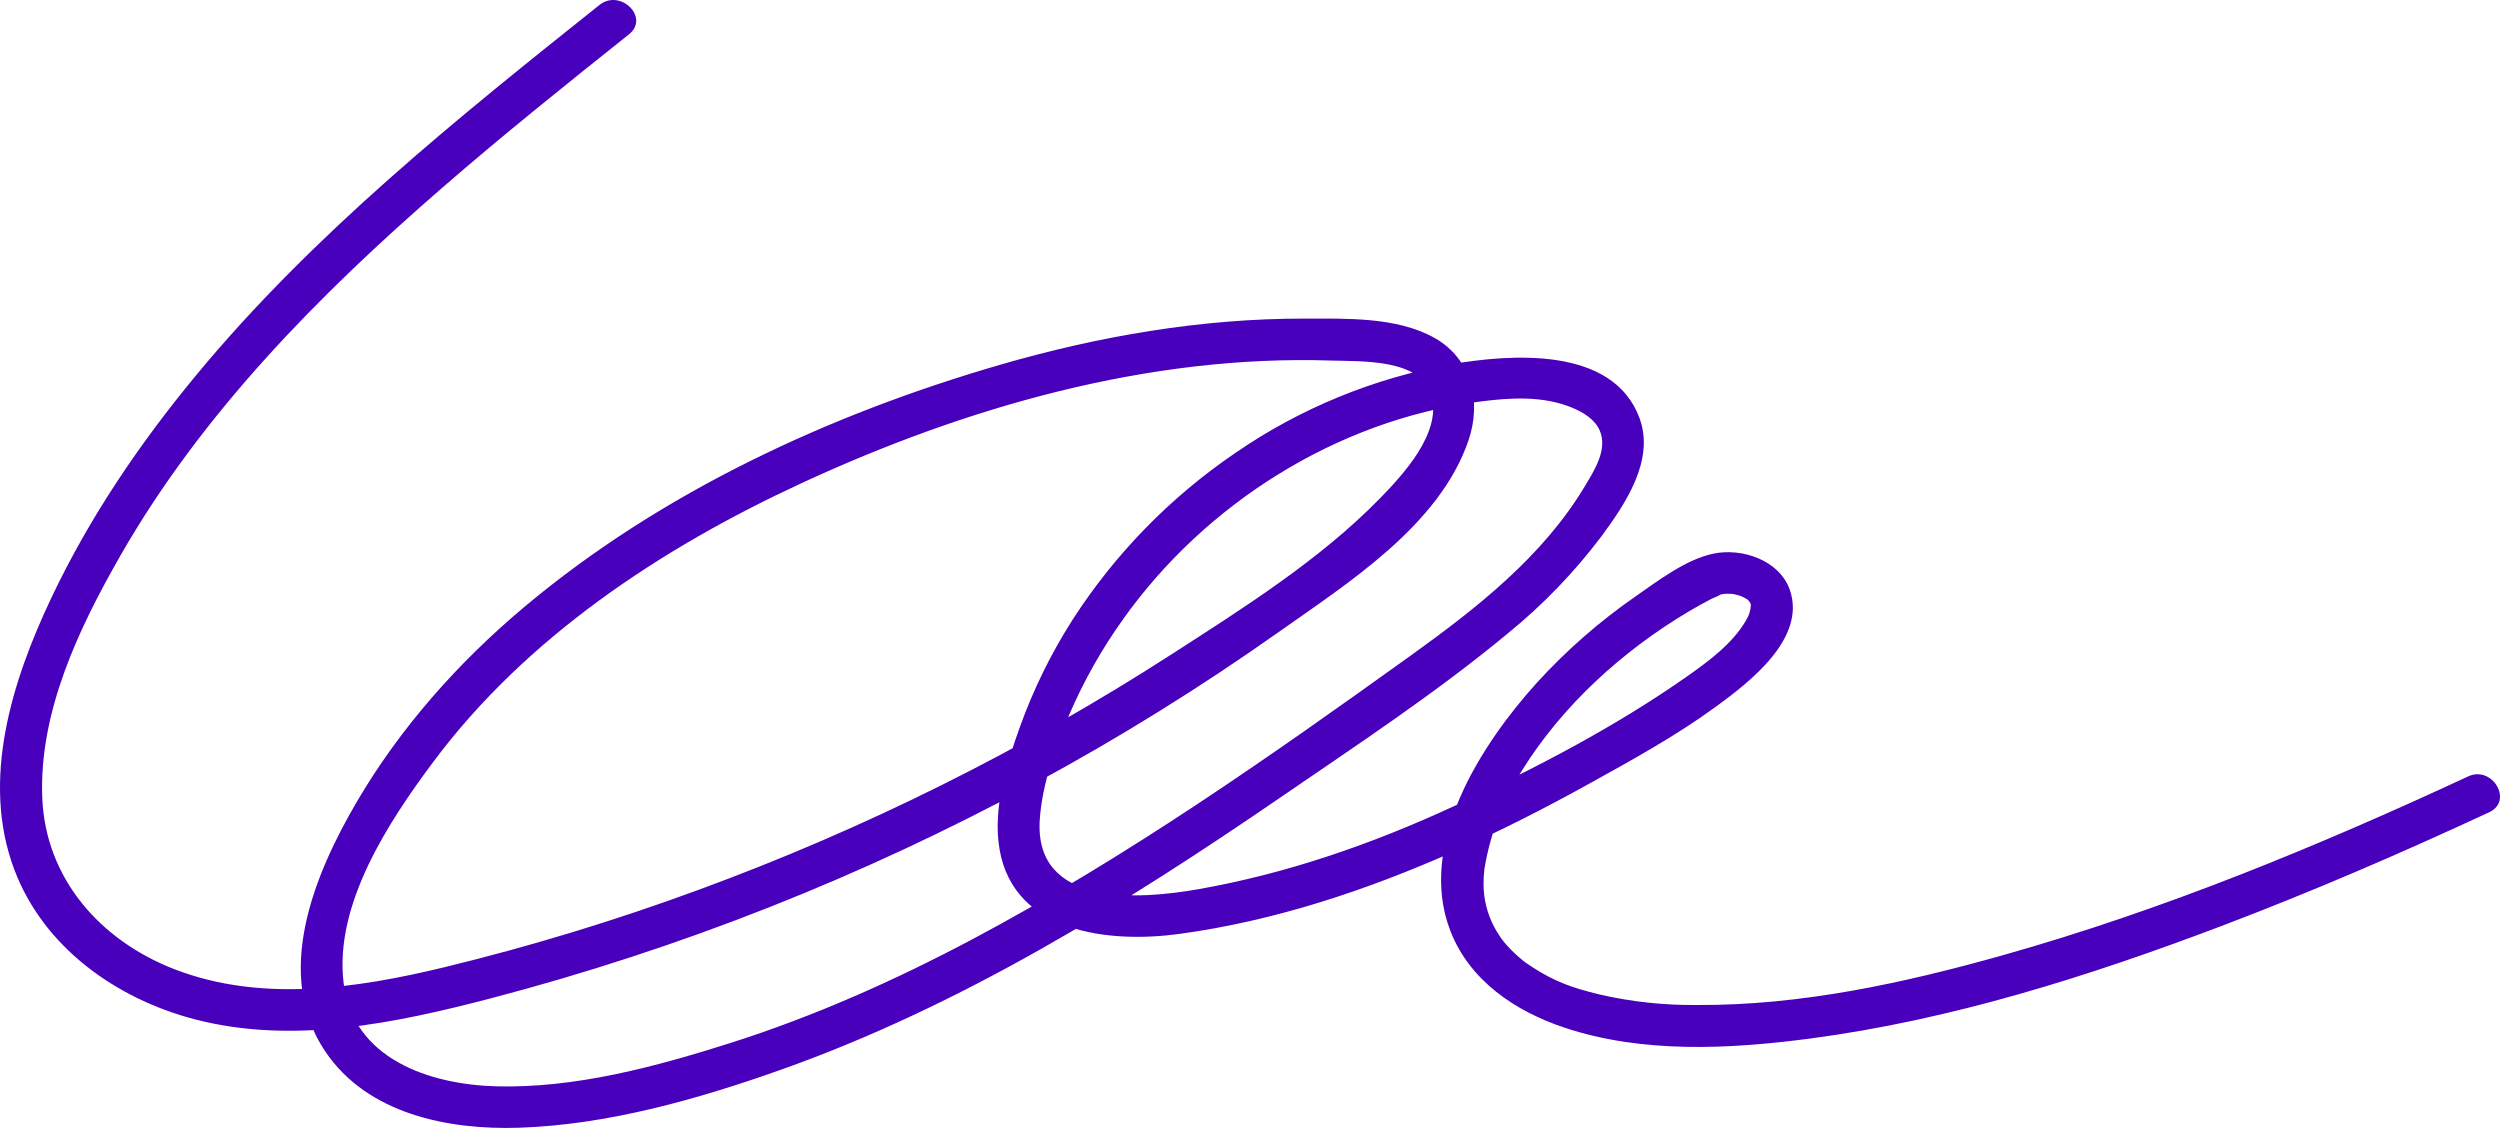 <?xml version="1.0" encoding="UTF-8"?> <svg xmlns="http://www.w3.org/2000/svg" width="594" height="268" viewBox="0 0 594 268" fill="none"> <path d="M142.447 1.169C108.544 28.187 74.336 55.637 46.614 89.138C33.149 105.41 21.226 122.984 12.187 142.074C2.909 161.67 -4.634 185.289 3.397 206.603C10.358 225.073 27.578 237.323 46.347 242.203C69.588 248.245 94.023 243.108 116.713 237.18C161.527 225.434 204.756 208.373 245.466 186.366C265.62 175.487 285.095 163.408 303.784 150.198C320.375 138.466 342.045 124.793 348.924 104.612C352.053 95.432 349.715 85.292 340.863 80.302C331.869 75.232 319.797 75.714 309.808 75.7C285.433 75.666 261.11 79.866 237.755 86.633C197.108 98.411 157.048 116.953 124.549 144.236C108.927 157.35 95.144 172.846 84.823 190.432C74.759 207.58 64.783 231.411 77.344 249.916C87.365 264.679 106.424 268.492 123.252 267.951C144.308 267.274 165.693 261.205 185.414 254.217C228.34 239.005 267.27 214.824 304.593 189.226C322.703 176.804 341.291 164.571 358.197 150.545C366.551 143.766 374.043 136.002 380.507 127.424C386.222 119.671 393.244 109.293 389.534 99.302C383.209 82.27 359.057 84.093 344.818 86.547C326.403 89.84 308.914 97.021 293.534 107.606C278.074 118.118 264.905 131.616 254.812 147.295C249.709 155.295 245.518 163.835 242.318 172.756C239.067 181.794 235.821 192.213 237.505 201.875C240.965 221.732 263.643 224.137 280.065 221.918C302.8 218.847 324.713 211.537 345.601 202.268C356.454 197.452 367.035 192.051 377.416 186.305C387.704 180.61 398.174 174.866 407.675 167.925C415.553 162.169 429.249 151.745 425.275 140.194C422.835 133.105 413.866 130.069 406.968 131.575C400.496 132.987 393.975 137.959 388.672 141.659C380.088 147.602 372.209 154.49 365.184 162.192C351.96 176.813 336.614 200.479 344.595 221.149C349.159 232.971 359.979 240.248 371.686 244.159C390.225 250.354 410.97 249.285 430.055 246.763C463.605 242.33 496.243 231.994 527.768 220.038C549.338 211.858 570.53 202.706 591.441 192.989C597.221 190.303 592.188 181.803 586.433 184.478C550.687 201.088 514.009 216.209 475.996 226.926C452.423 233.572 427.893 238.925 403.265 238.784C395.418 238.878 387.587 238.031 379.943 236.262C373.533 234.705 369.404 233.237 364.068 229.781C363.541 229.439 363.025 229.082 362.511 228.72C361.35 227.903 362.855 229.055 361.776 228.164C360.83 227.391 359.925 226.571 359.063 225.706C358.323 224.956 357.626 224.167 356.964 223.348C357.881 224.483 356.779 223.093 356.585 222.797C356.239 222.268 355.884 221.749 355.56 221.206C353.784 218.213 352.744 214.844 352.527 211.376C352.477 210.373 352.479 209.367 352.533 208.364C352.56 207.858 352.61 207.354 352.653 206.849C352.766 205.522 352.488 207.741 352.771 206.032C354.156 197.91 357.145 190.14 361.566 183.169C371.168 167.647 385.573 154.589 401.252 145.281C403.009 144.238 404.794 143.244 406.608 142.299C406.694 142.255 410.145 140.822 408.077 141.499C408.268 141.436 408.474 141.373 408.66 141.302C409.025 141.163 410.757 140.999 409.3 141.117C410.02 141.064 410.742 141.059 411.463 141.102C412.37 141.148 411.417 141.074 411.258 141.05C411.633 141.1 412.005 141.171 412.372 141.263C412.985 141.412 413.588 141.598 414.179 141.817C413.056 141.372 414.659 142.081 414.983 142.318C415.184 142.467 415.784 142.781 414.859 142.185C415.155 142.388 415.419 142.634 415.64 142.916C415.823 143.144 415.949 143.411 416.008 143.696C415.964 144.972 415.588 146.215 414.915 147.304C411.768 152.803 406.093 157.02 401.003 160.602C383.851 172.674 364.542 182.712 345.516 191.523C326.131 200.499 305.754 207.584 284.654 211.287C270.526 213.766 245.659 215.569 247.049 194.713C247.612 186.265 250.807 177.419 254.11 169.673C257.532 161.736 261.798 154.185 266.835 147.148C286.316 119.74 317.517 99.968 351.136 95.479C358.559 94.488 366.589 93.935 373.657 96.915C376.186 97.982 378.928 99.629 380.077 102.246C382.052 106.743 378.851 111.695 376.6 115.463C366.613 132.182 350.816 144.538 335.182 155.765C301.646 179.849 267.568 203.782 231.013 223.18C212.582 232.96 193.467 241.483 173.548 247.813C155.817 253.448 136.635 258.619 117.866 258.109C102.019 257.679 83.85 251.569 81.645 233.596C79.357 214.951 92.293 195.306 102.957 181.013C125.049 151.402 157.117 130.226 190.383 114.826C229.452 96.74 272.911 84.237 316.323 85.669C323.367 85.902 337.831 85.157 340.164 94.088C342.479 102.947 333.417 112.743 327.812 118.478C313.638 132.98 295.538 144.396 278.549 155.344C243.186 178.156 205.377 196.985 165.819 211.484C146.08 218.745 125.938 224.873 105.491 229.838C84.689 234.847 62.105 238.23 41.563 230.331C23.89 223.534 10.76 208.75 10.036 189.433C9.274 169.097 18.718 149.296 28.607 132.021C47.981 98.176 75.743 70.078 105.062 44.623C119.527 32.065 134.482 20.079 149.464 8.139C154.445 4.169 147.384 -2.765 142.447 1.169Z" fill="#4900BC"></path> </svg> 